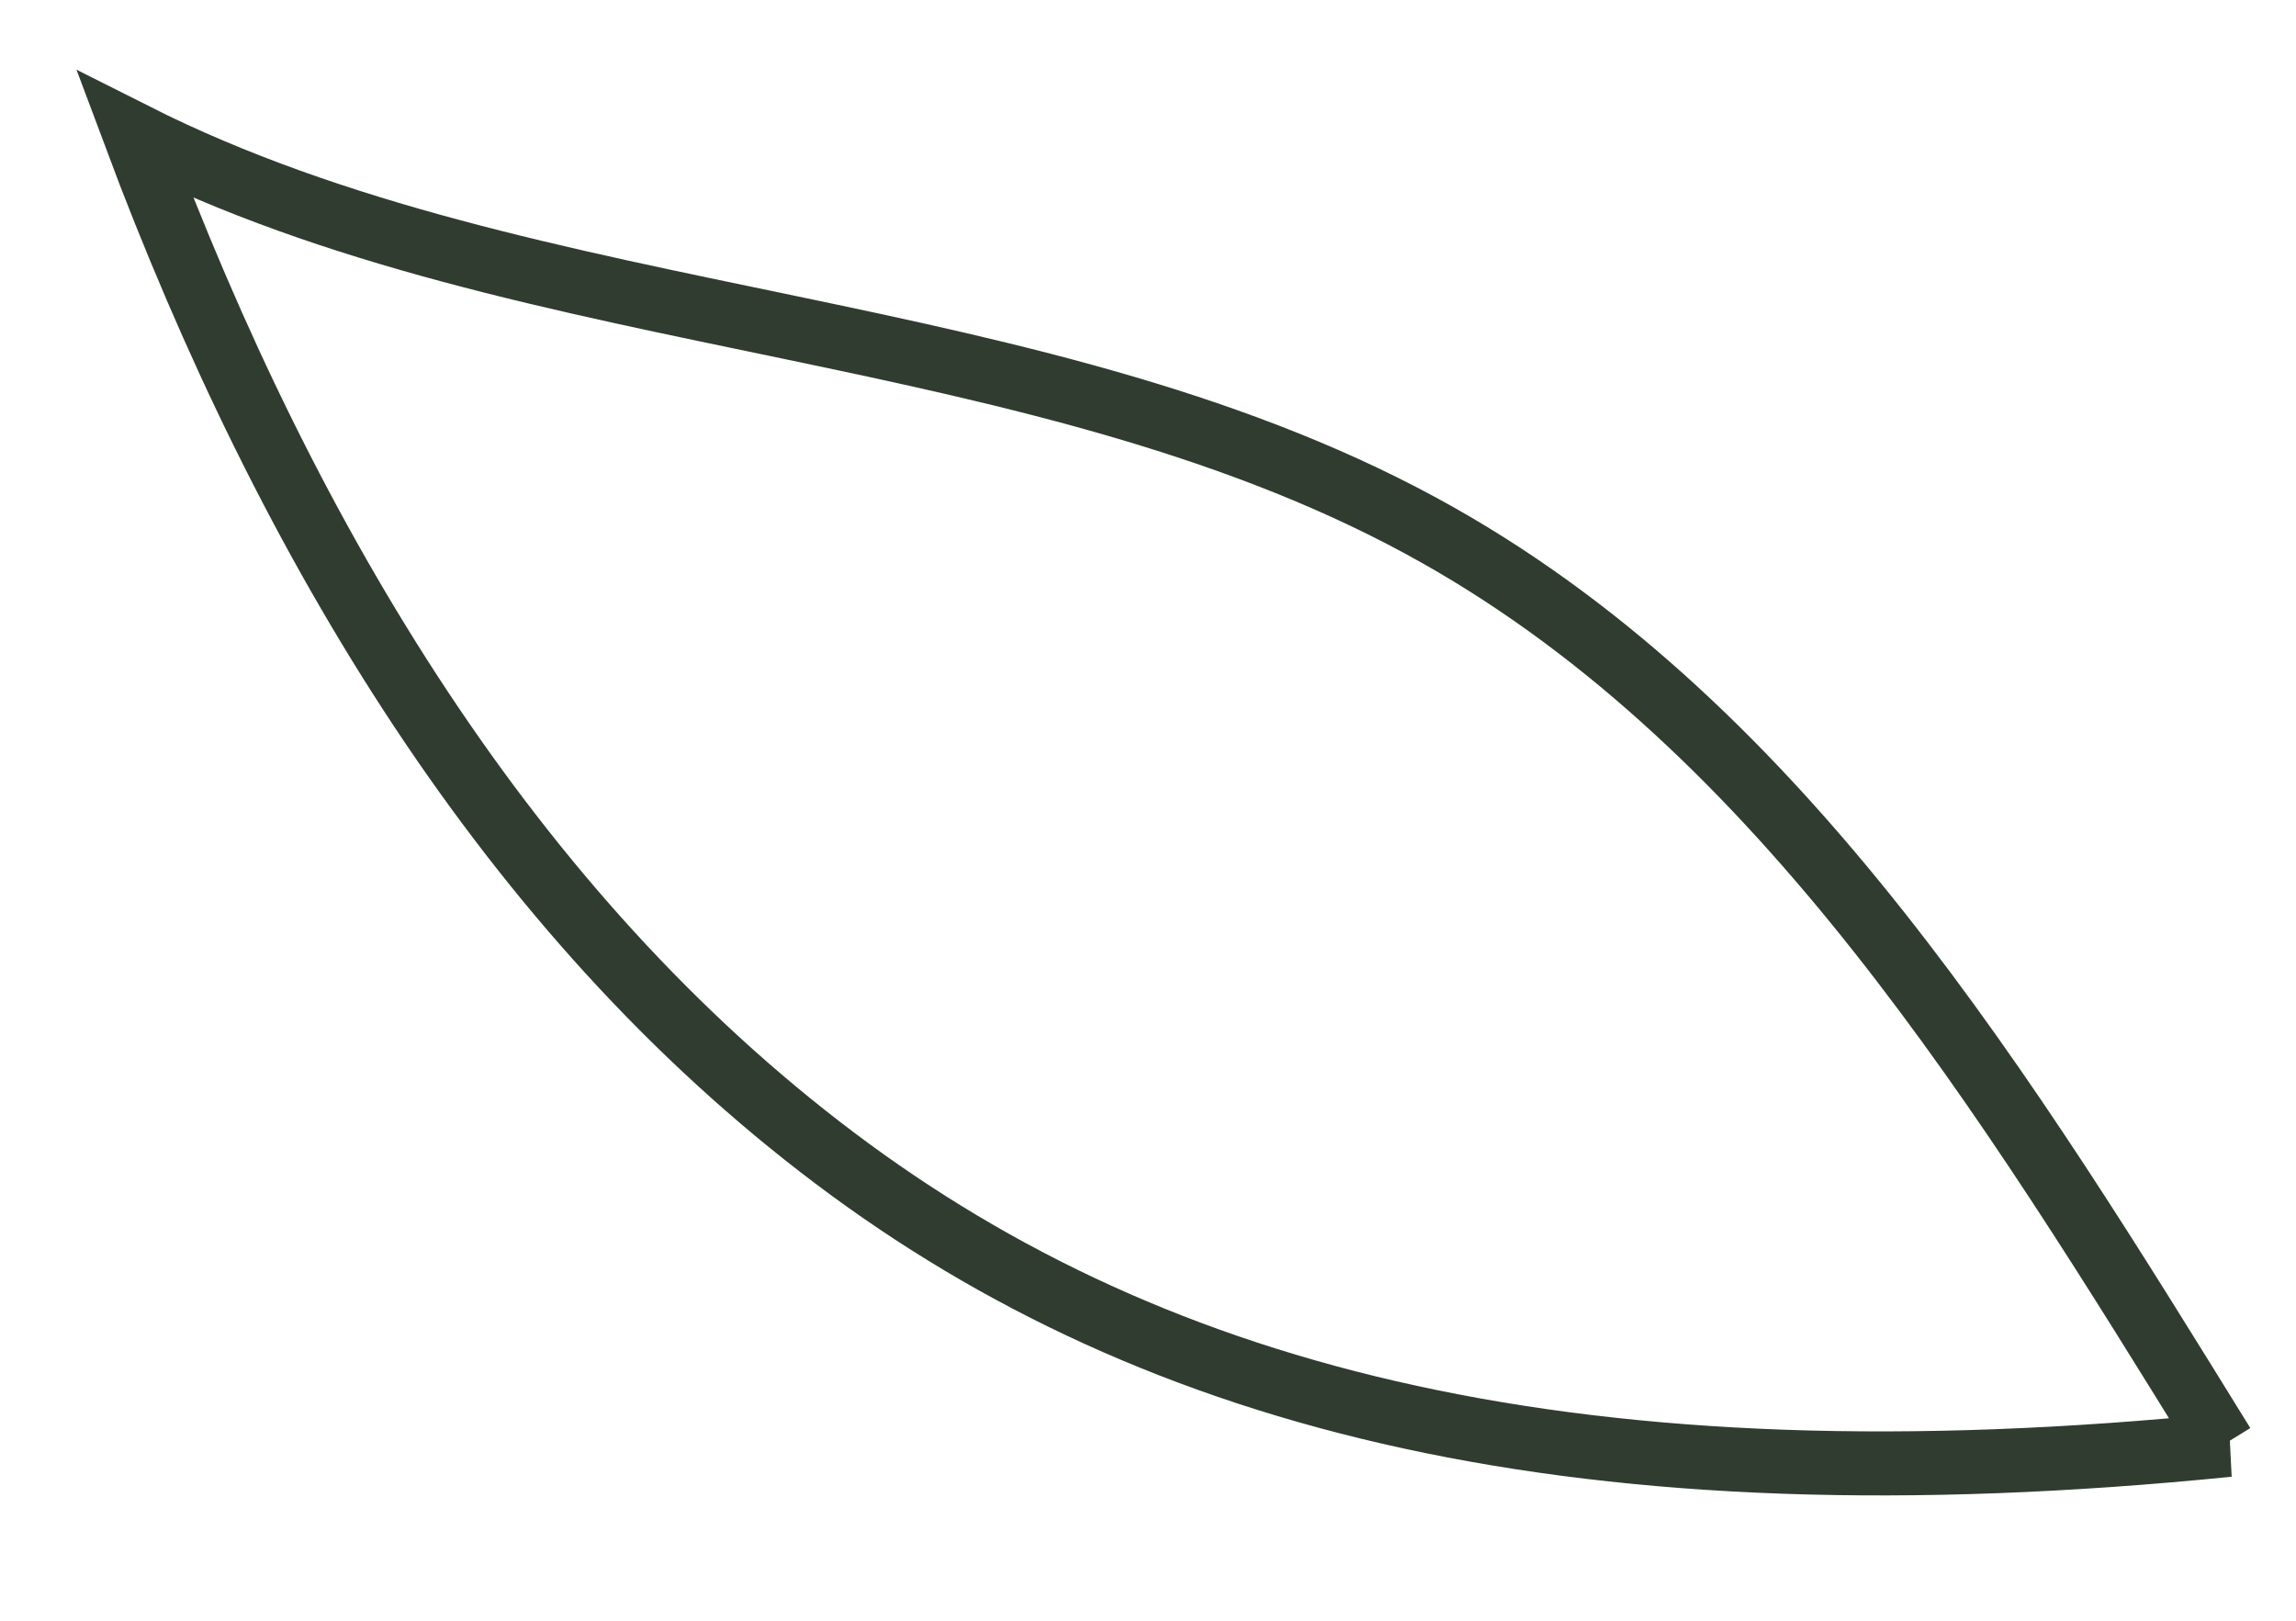 <?xml version="1.0" encoding="utf-8"?>
<svg xmlns="http://www.w3.org/2000/svg" fill="none" height="100%" overflow="visible" preserveAspectRatio="none" style="display: block;" viewBox="0 0 17 12" width="100%">
<path d="M16.46 10.698C14.851 8.094 13.203 5.408 10.653 3.966C7.749 2.323 3.943 2.483 1 1C2.138 4.046 3.786 6.771 6.18 8.574C8.573 10.378 11.712 11.179 16.5 10.698H16.46Z" id="Vector" stroke="#303C30" stroke-miterlimit="10" stroke-width="0.474"/>
</svg>